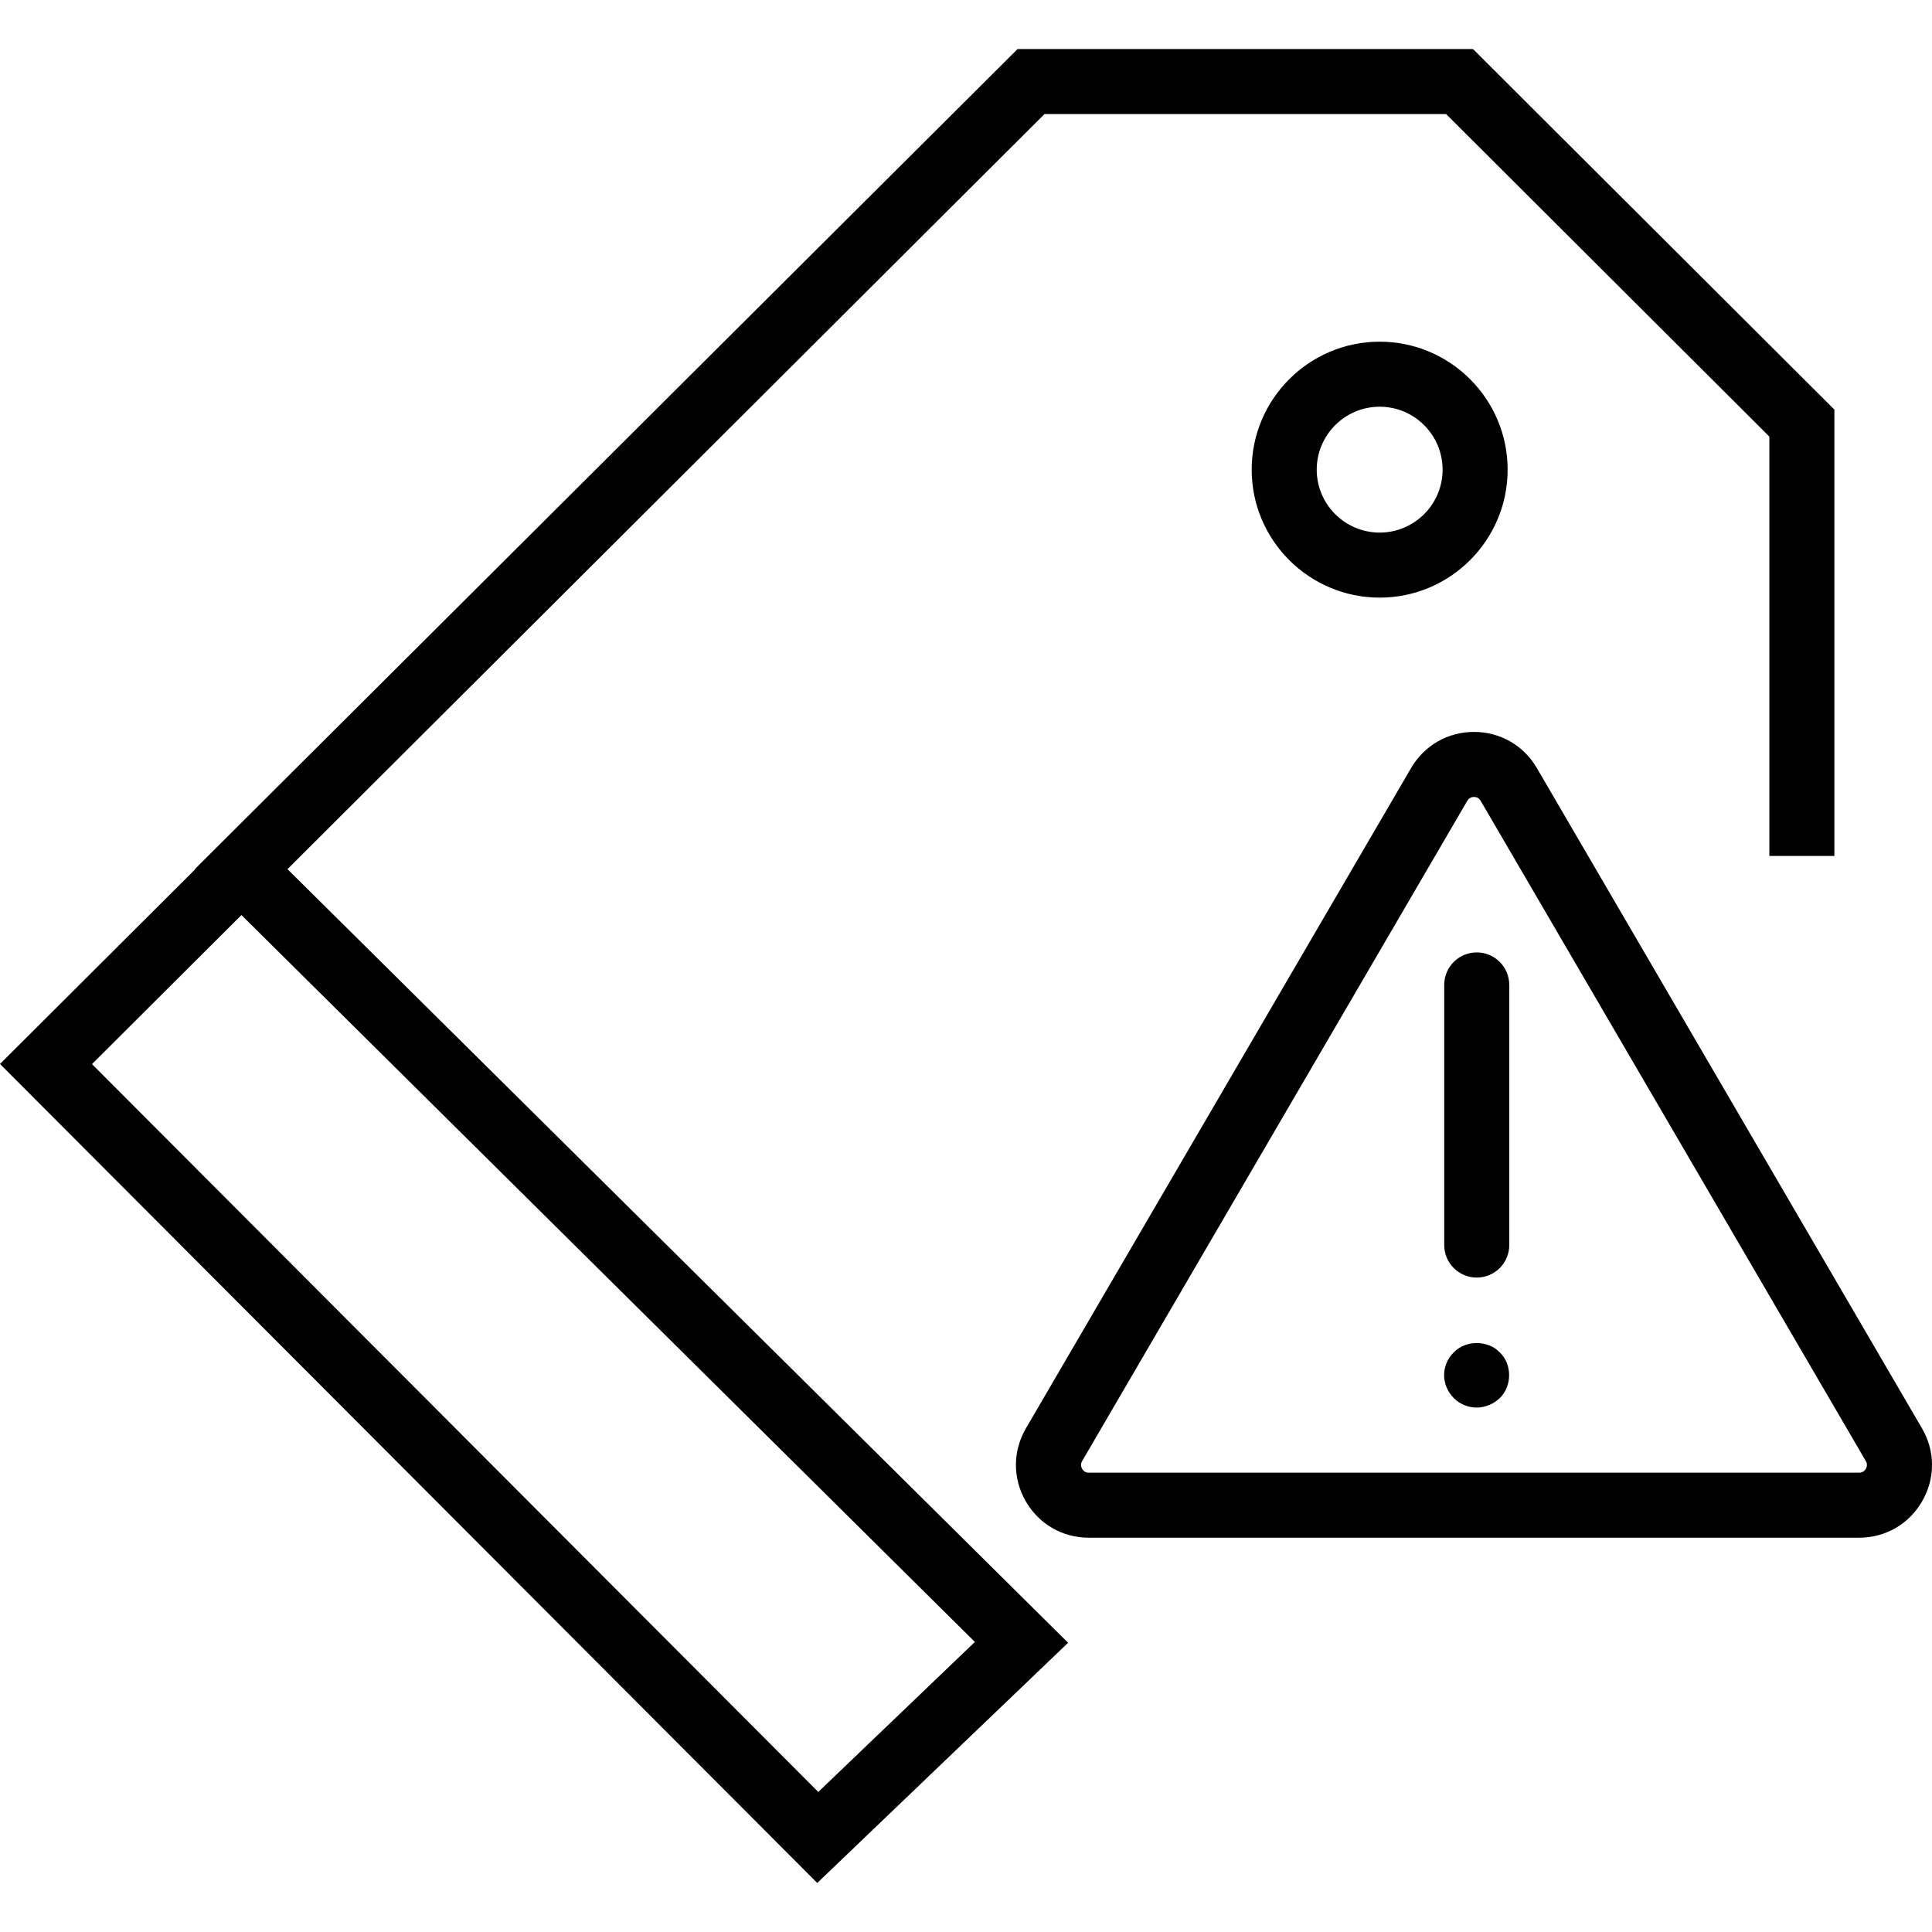 <?xml version="1.0" encoding="iso-8859-1"?>
<svg fill="#000000" height="60px" width="60px" version="1.1" id="Capa_1" xmlns="http://www.w3.org/2000/svg" xmlns:xlink="http://www.w3.org/1999/xlink" 
	 viewBox="0 0 59.416 59.416" xml:space="preserve">
<g>
	<path d="M59.107,43.925L47.263,23.619c-0.405-0.695-1.128-1.11-1.933-1.11s-1.527,0.415-1.933,1.11L31.552,43.925
		c-0.409,0.7-0.412,1.539-0.008,2.242c0.404,0.703,1.129,1.123,1.94,1.123h23.69c0.812,0,1.537-0.42,1.94-1.123
		C59.52,45.463,59.517,44.625,59.107,43.925z M57.381,45.171c-0.031,0.054-0.092,0.119-0.206,0.119h-23.69
		c-0.114,0-0.175-0.064-0.206-0.119s-0.056-0.14,0.001-0.238l11.845-20.306c0.057-0.098,0.143-0.118,0.205-0.118
		s0.148,0.021,0.205,0.118l11.846,20.306C57.438,45.03,57.412,45.116,57.381,45.171z"/>
	<path d="M45.415,29.29c-0.552,0-1,0.447-1,1v8c0,0.553,0.448,1,1,1s1-0.447,1-1v-8C46.415,29.737,45.967,29.29,45.415,29.29z"/>
	<path d="M44.711,41.589c-0.19,0.18-0.3,0.439-0.3,0.699c0,0.261,0.11,0.521,0.3,0.711c0.18,0.18,0.44,0.289,0.7,0.289
		c0.26,0,0.52-0.109,0.71-0.289c0.19-0.181,0.29-0.44,0.29-0.711c0-0.26-0.1-0.52-0.29-0.699
		C45.761,41.209,45.071,41.209,44.711,41.589z"/>
	<path d="M38.494,14.444c0,2.17,1.766,3.935,3.936,3.935s3.935-1.765,3.935-3.935s-1.765-3.936-3.935-3.936
		S38.494,12.274,38.494,14.444z M44.365,14.444c0,1.066-0.868,1.935-1.935,1.935c-1.067,0-1.936-0.868-1.936-1.935
		c0-1.067,0.868-1.936,1.936-1.936C43.497,12.508,44.365,13.377,44.365,14.444z"/>
	<path d="M32.122,3.508h12.351l9.941,9.919v12.896h2V12.597L45.3,1.508H31.295L5.996,26.725l0.008,0.008L0,32.721l25.133,25.187
		l7.715-7.387L8.841,26.729L32.122,3.508z M29.981,50.496l-4.816,4.613L2.829,32.725l4.596-4.584L29.981,50.496z"/>
</g>
</svg>